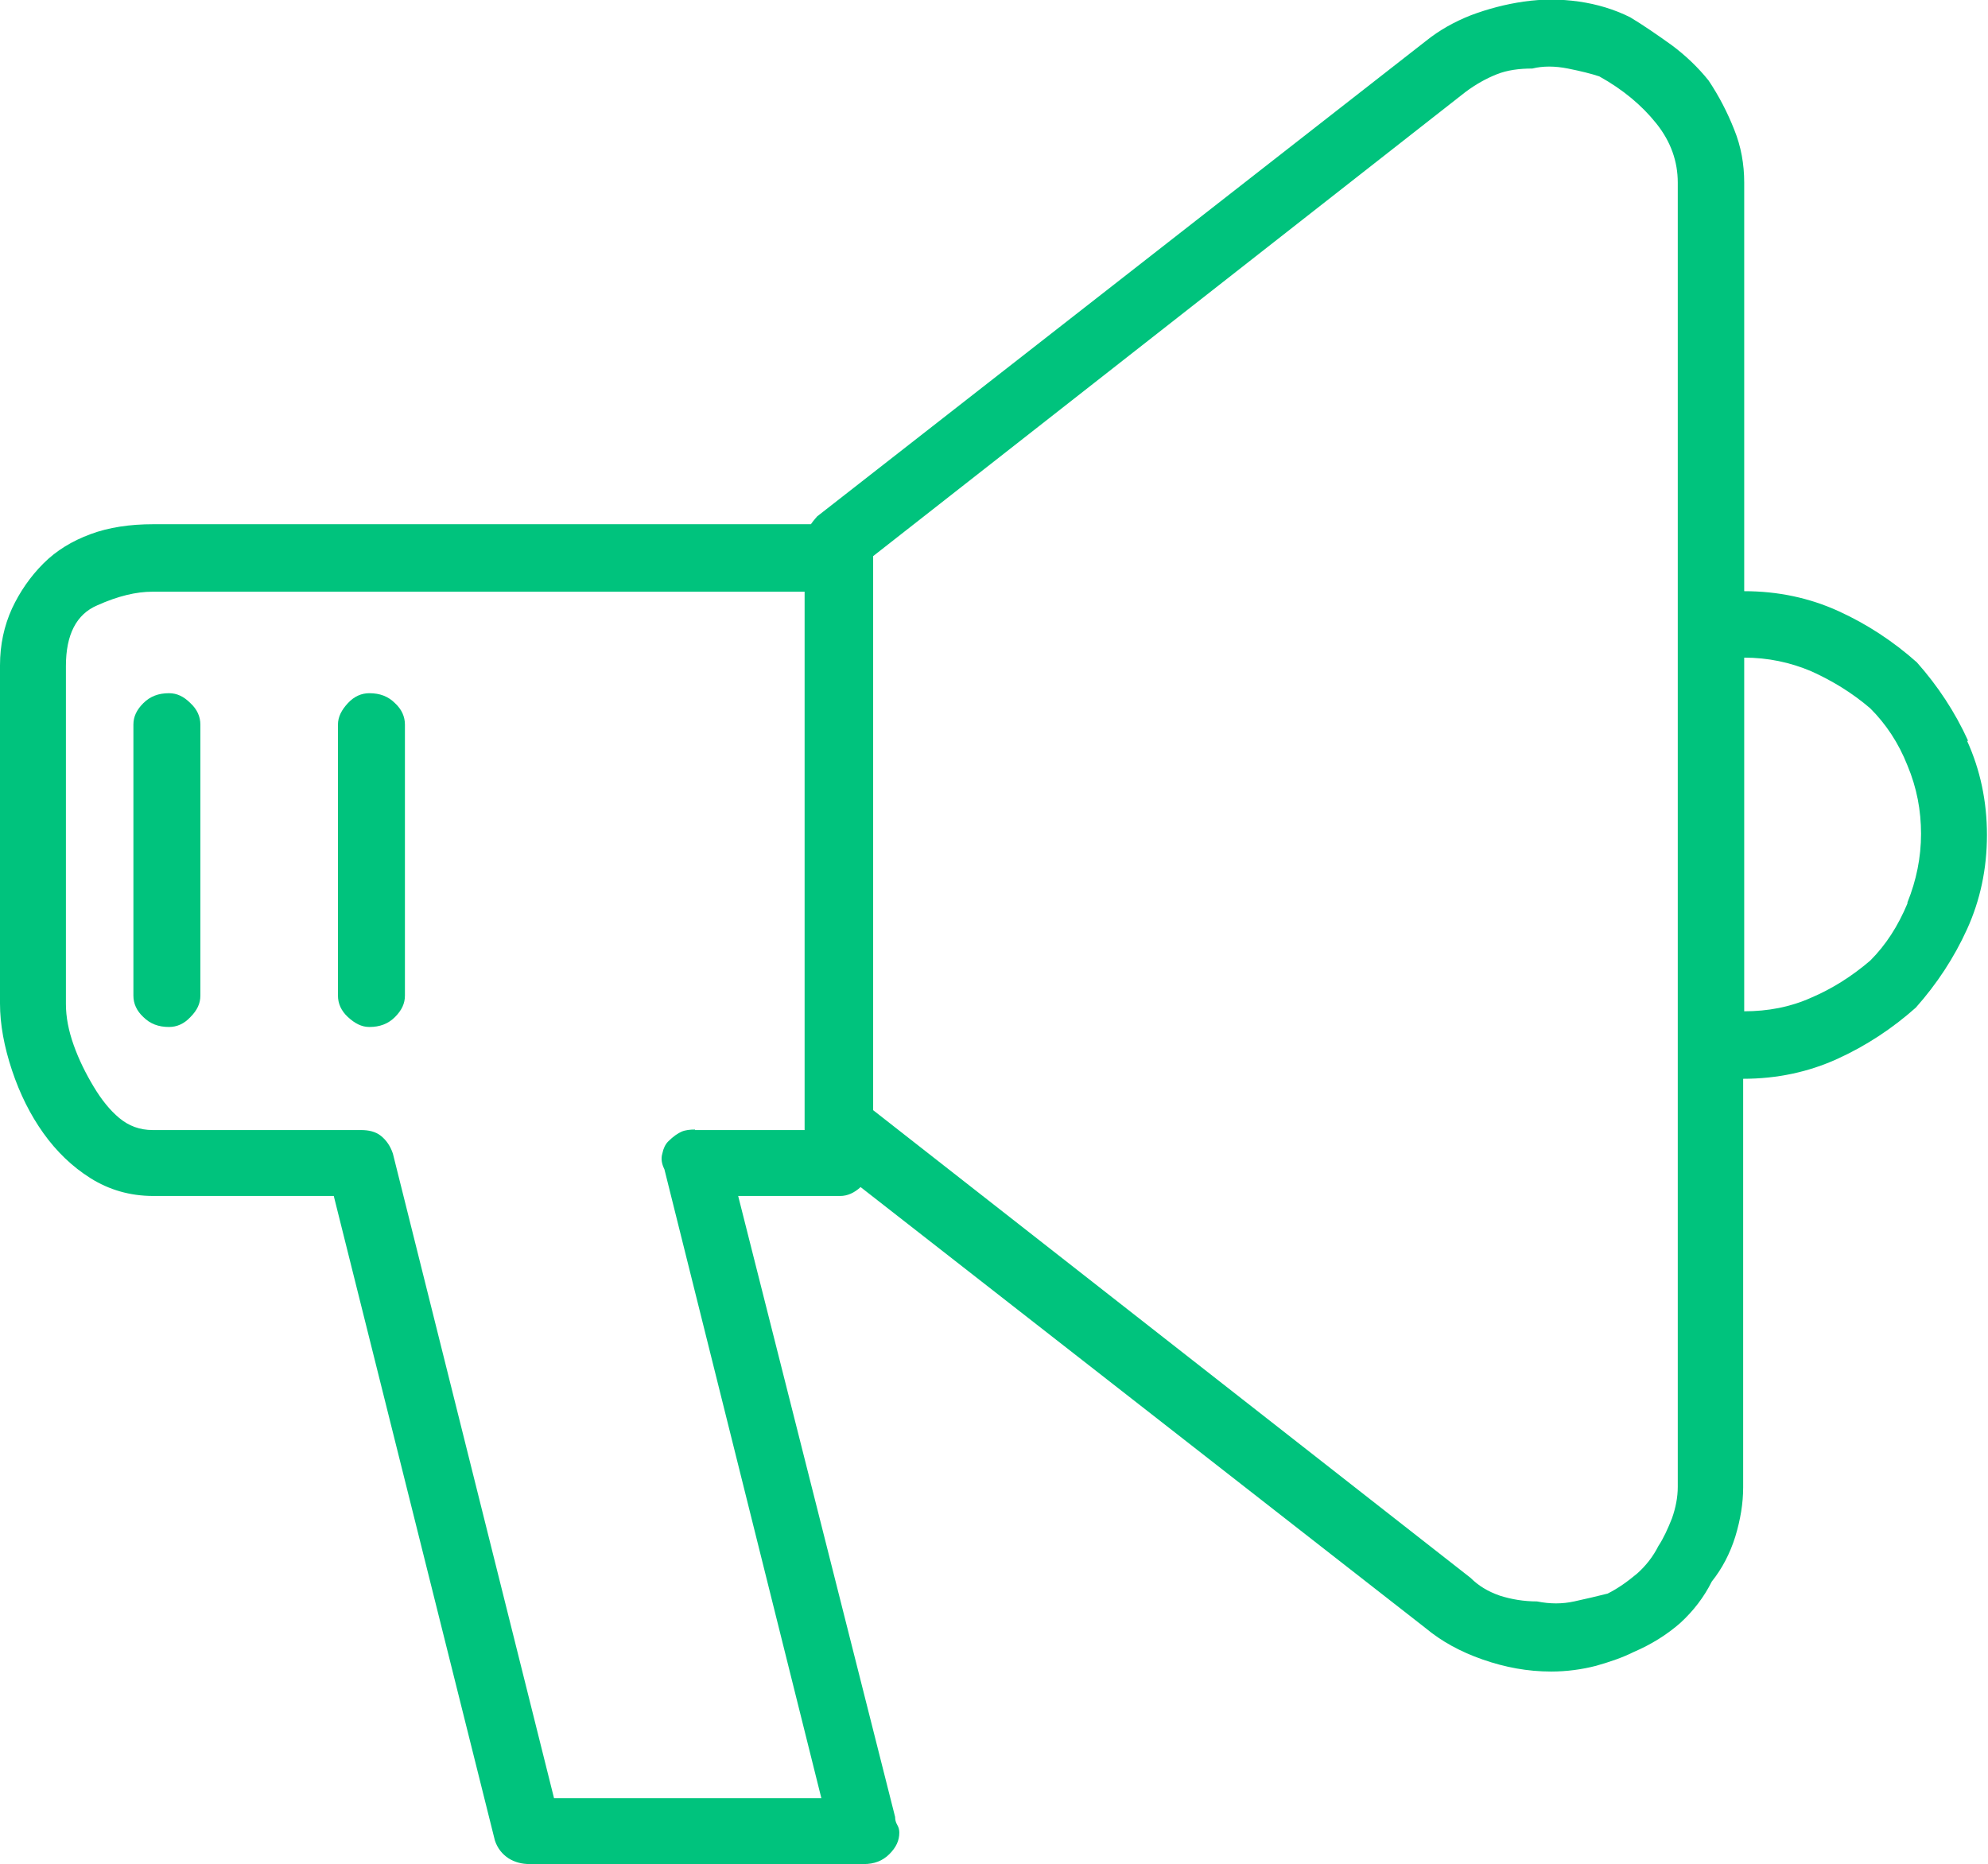 <?xml version="1.0" encoding="UTF-8"?><svg id="Layer_1" xmlns="http://www.w3.org/2000/svg" viewBox="0 0 38 35.63"><defs><style>.cls-1{fill:#00c37d;}</style></defs><path class="cls-1" d="M7.06,13.25c-.15,0-.29.06-.41.19s-.19.26-.19.41v5.18c0,.15.06.29.19.41s.26.19.41.19c.2,0,.36-.06.49-.19.13-.13.19-.26.19-.41v-5.18c0-.15-.06-.29-.19-.41-.13-.13-.29-.19-.49-.19Z"/><path class="cls-1" d="M3.23,13.25c-.2,0-.36.06-.49.19-.13.13-.19.26-.19.41v5.18c0,.15.06.29.19.41.13.13.29.19.49.19.15,0,.29-.06.41-.19.13-.13.19-.26.19-.41v-5.18c0-.15-.06-.29-.19-.41-.13-.13-.26-.19-.41-.19Z"/><path class="cls-1" d="M37.62,14.16c-.25-.55-.58-1.05-.98-1.5-.45-.4-.95-.73-1.5-.98-.55-.25-1.15-.38-1.8-.38V3.49c0-.35-.06-.69-.19-1.01-.13-.33-.29-.64-.49-.94-.2-.25-.44-.48-.71-.68-.28-.2-.54-.38-.79-.53-.3-.15-.63-.25-.98-.3s-.7-.05-1.05,0-.69.14-1.01.26c-.33.13-.61.29-.86.49l-11.64,9.09s-.08.09-.12.15H2.93c-.45,0-.85.06-1.2.19s-.65.31-.9.56c-.25.25-.45.54-.6.86-.15.33-.23.69-.23,1.09v6.46c0,.4.08.83.23,1.28.15.45.35.85.6,1.2.25.35.55.64.9.86s.75.34,1.2.34h3.45l3.08,12.32c.05.15.14.26.26.34.13.08.26.11.41.11h6.38c.2,0,.36-.06.49-.19s.19-.26.19-.41c0-.05-.01-.1-.04-.15s-.04-.1-.04-.15l-3-11.87h1.95c.14,0,.27-.06.39-.17l10.8,8.43c.3.25.66.45,1.09.6.43.15.86.23,1.31.23.3,0,.59-.04.86-.11.28-.08.51-.16.71-.26.35-.15.65-.34.9-.56.25-.23.45-.49.6-.79.2-.25.35-.54.45-.86.1-.33.15-.64.15-.94v-7.81c.65,0,1.25-.13,1.8-.38.55-.25,1.05-.58,1.5-.98.4-.45.73-.95.98-1.5.25-.55.38-1.15.38-1.8s-.13-1.25-.38-1.8ZM13.29,21.59c-.1,0-.19.01-.26.04s-.16.09-.26.19c-.05.05-.09.13-.11.23-.03.1-.01.2.04.3l3,12.02h-5.11l-3.08-12.32c-.05-.15-.13-.26-.23-.34-.1-.08-.23-.11-.38-.11h-3.98c-.25,0-.46-.08-.64-.23-.18-.15-.34-.35-.49-.6-.15-.25-.28-.51-.38-.79-.1-.28-.15-.54-.15-.79v-6.46c0-.6.2-.99.6-1.16.4-.18.75-.26,1.05-.26h12.47v10.29h-2.1ZM32.07,28.42c0,.2-.04.4-.11.6-.08.2-.16.38-.26.53-.1.2-.24.38-.41.53-.18.15-.36.28-.56.38-.2.05-.41.1-.64.15-.23.05-.46.05-.71,0-.25,0-.49-.04-.71-.11-.23-.08-.41-.19-.56-.34l-11.42-8.94v-10.59L28.01,1.76c.2-.15.4-.26.6-.34.2-.08.43-.11.68-.11.2-.05.43-.05.68,0,.25.05.45.1.6.15.45.25.81.55,1.09.9s.41.73.41,1.13v24.93ZM36.46,17.27c-.18.43-.41.79-.71,1.09-.35.3-.73.54-1.13.71-.4.18-.83.26-1.28.26v-6.76c.45,0,.88.09,1.28.26.4.18.78.41,1.13.71.3.3.54.66.71,1.09.18.43.26.86.26,1.31s-.09.89-.26,1.31Z"/></svg>